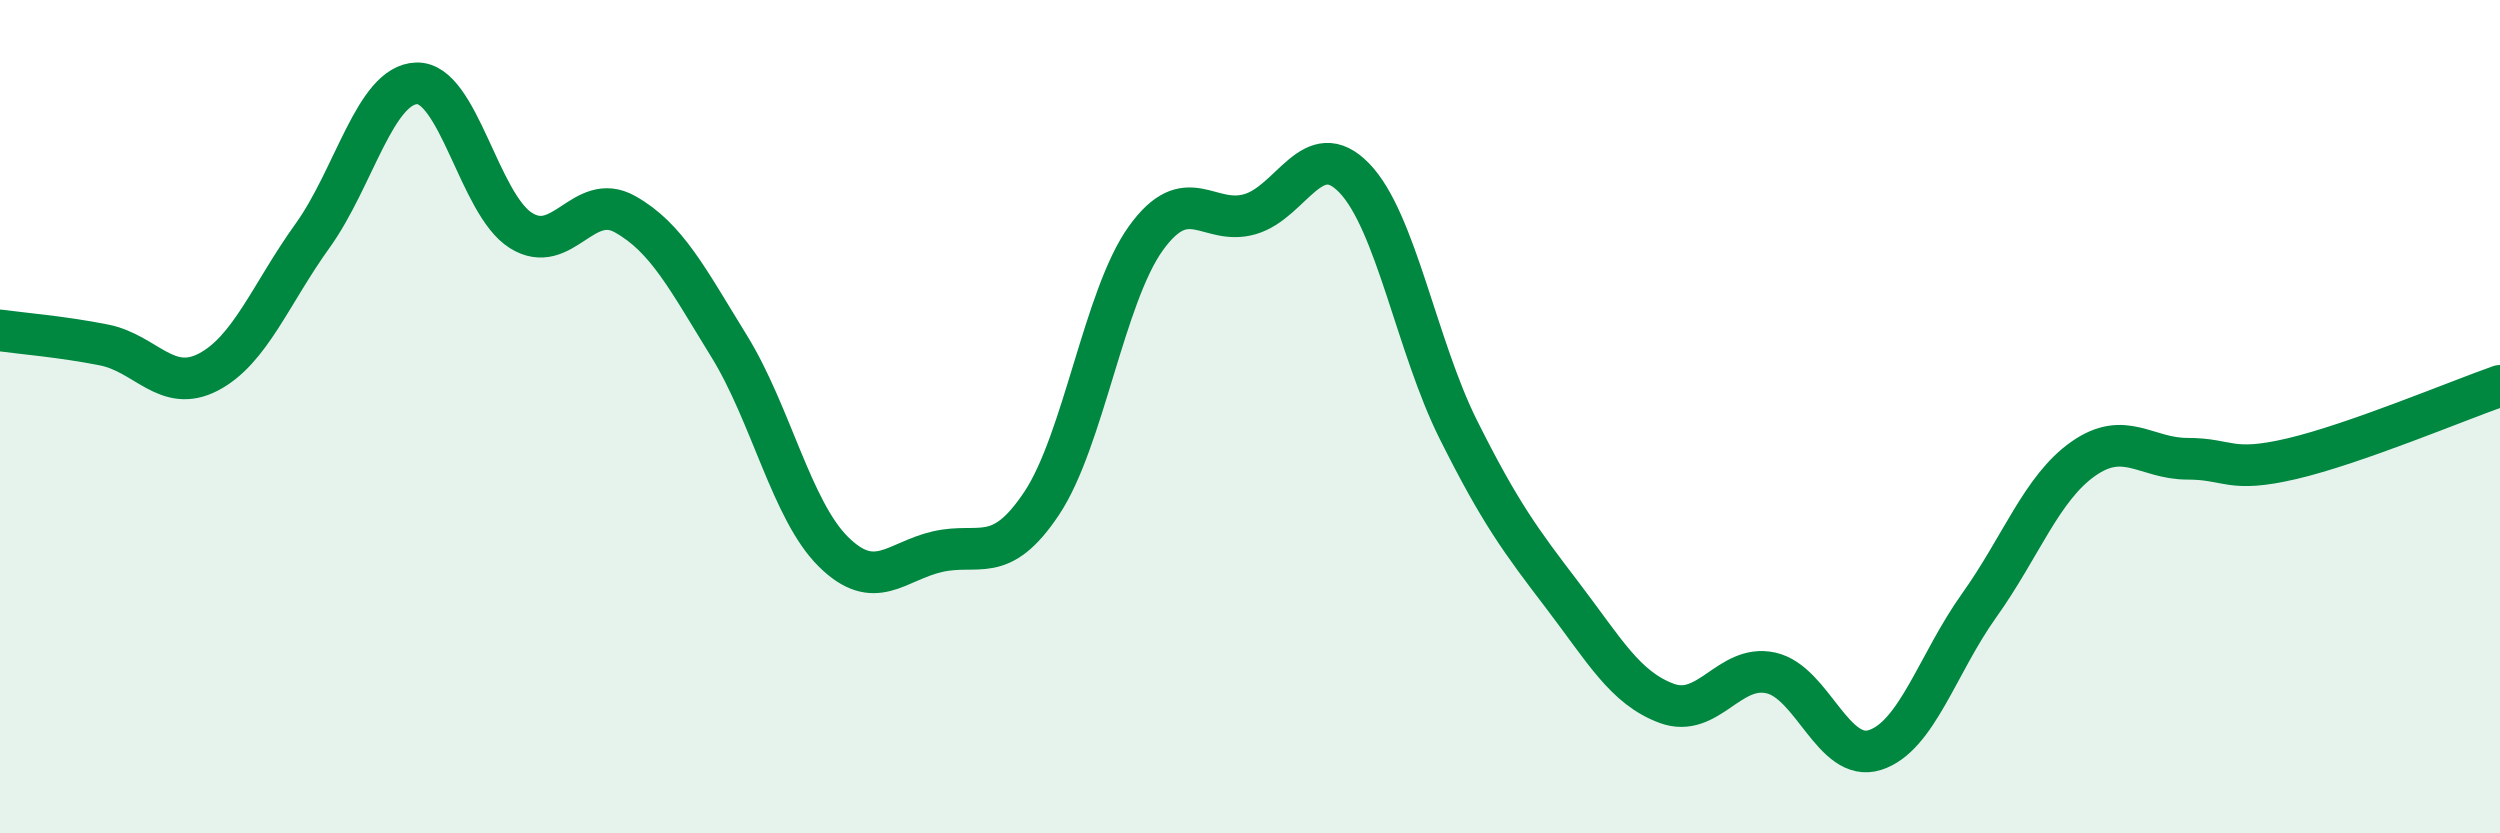 
    <svg width="60" height="20" viewBox="0 0 60 20" xmlns="http://www.w3.org/2000/svg">
      <path
        d="M 0,7.93 C 0.5,8 1.5,8.08 2.5,8.28 C 3.5,8.48 4,9.45 5,8.93 C 6,8.41 6.5,7.05 7.5,5.66 C 8.5,4.27 9,2.03 10,2 C 11,1.97 11.5,4.9 12.5,5.53 C 13.5,6.16 14,4.58 15,5.14 C 16,5.7 16.5,6.69 17.5,8.31 C 18.5,9.93 19,12.25 20,13.24 C 21,14.23 21.5,13.47 22.5,13.24 C 23.5,13.01 24,13.58 25,12.08 C 26,10.58 26.5,7.11 27.5,5.72 C 28.5,4.33 29,5.43 30,5.14 C 31,4.85 31.5,3.24 32.5,4.27 C 33.5,5.3 34,8.31 35,10.31 C 36,12.31 36.5,12.98 37.5,14.29 C 38.5,15.6 39,16.51 40,16.88 C 41,17.25 41.5,15.93 42.5,16.15 C 43.5,16.37 44,18.32 45,18 C 46,17.68 46.5,15.93 47.5,14.53 C 48.5,13.13 49,11.71 50,11.01 C 51,10.31 51.5,11.01 52.5,11.01 C 53.5,11.01 53.5,11.36 55,11.01 C 56.5,10.66 59,9.61 60,9.26L60 20L0 20Z"
        fill="#008740"
        opacity="0.1"
        stroke-linecap="round"
        stroke-linejoin="round"
      />
      <path
        d="M 0,7.93 C 0.5,8 1.5,8.08 2.5,8.28 C 3.5,8.48 4,9.45 5,8.93 C 6,8.41 6.5,7.05 7.5,5.66 C 8.5,4.27 9,2.03 10,2 C 11,1.97 11.5,4.9 12.5,5.53 C 13.5,6.16 14,4.58 15,5.14 C 16,5.7 16.5,6.69 17.5,8.31 C 18.5,9.93 19,12.25 20,13.24 C 21,14.23 21.5,13.47 22.5,13.24 C 23.5,13.01 24,13.58 25,12.08 C 26,10.58 26.5,7.11 27.5,5.72 C 28.5,4.33 29,5.43 30,5.14 C 31,4.85 31.5,3.24 32.5,4.27 C 33.5,5.3 34,8.31 35,10.31 C 36,12.31 36.5,12.98 37.5,14.29 C 38.5,15.6 39,16.51 40,16.88 C 41,17.25 41.5,15.93 42.5,16.15 C 43.5,16.37 44,18.32 45,18 C 46,17.68 46.5,15.93 47.5,14.53 C 48.5,13.13 49,11.71 50,11.01 C 51,10.31 51.5,11.01 52.5,11.01 C 53.5,11.01 53.5,11.36 55,11.01 C 56.5,10.66 59,9.61 60,9.26"
        stroke="#008740"
        stroke-width="1"
        fill="none"
        stroke-linecap="round"
        stroke-linejoin="round"
      />
    </svg>
  